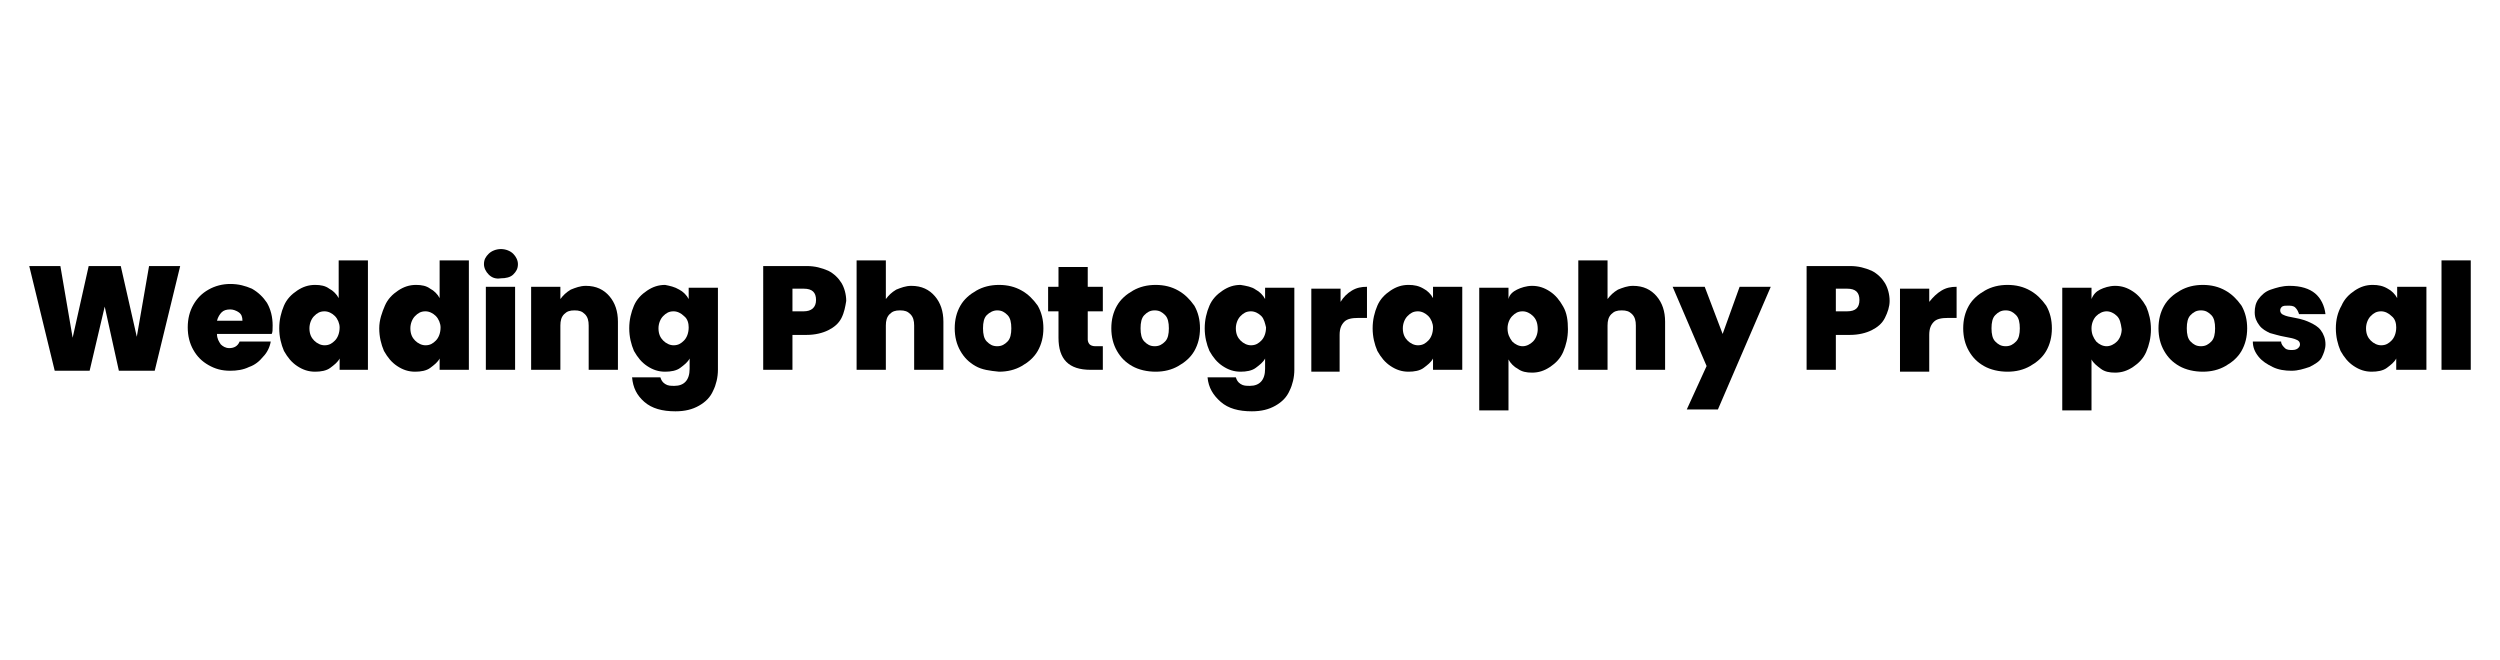 <?xml version="1.0" encoding="utf-8"?>
<!-- Generator: Adobe Illustrator 24.1.1, SVG Export Plug-In . SVG Version: 6.00 Build 0)  -->
<svg version="1.1" id="Layer_1" xmlns="http://www.w3.org/2000/svg" xmlns:xlink="http://www.w3.org/1999/xlink" x="0px" y="0px"
	 viewBox="0 0 265 70" style="enable-background:new 0 0 265 70;" xml:space="preserve">
<g>
	<path d="M19.1,28.2l-2.7,11.1h-3.8l-1.5-6.8l-1.6,6.8H5.8L3.1,28.2h3.3l1.3,7.6l1.7-7.6h3.4l1.7,7.5l1.3-7.5H19.1z"/>
	<path d="M28.8,35.4H23c0,0.5,0.2,0.8,0.4,1.1c0.2,0.2,0.5,0.4,0.9,0.4c0.5,0,0.9-0.2,1.1-0.7h3.3c-0.1,0.6-0.4,1.2-0.8,1.6
		c-0.4,0.5-0.9,0.9-1.5,1.1c-0.6,0.3-1.3,0.4-2,0.4c-0.9,0-1.6-0.2-2.3-0.6s-1.2-0.9-1.6-1.6s-0.6-1.5-0.6-2.4s0.2-1.7,0.6-2.4
		c0.4-0.7,0.9-1.2,1.6-1.6s1.5-0.6,2.3-0.6c0.9,0,1.6,0.2,2.3,0.5c0.7,0.4,1.2,0.9,1.6,1.5c0.4,0.7,0.6,1.5,0.6,2.4
		C28.9,35,28.9,35.2,28.8,35.4z M25.7,34c0-0.4-0.1-0.7-0.4-0.9c-0.3-0.2-0.6-0.3-0.9-0.3c-0.4,0-0.7,0.1-0.9,0.3S23.1,33.6,23,34
		H25.7z"/>
	<path d="M30.1,32.4c0.3-0.7,0.8-1.2,1.4-1.6s1.2-0.6,1.9-0.6c0.6,0,1.1,0.1,1.5,0.4c0.4,0.2,0.8,0.6,1,1v-4h3.1v11.6H36V38
		c-0.2,0.4-0.6,0.7-1,1s-1,0.4-1.6,0.4c-0.7,0-1.3-0.2-1.9-0.6c-0.6-0.4-1-0.9-1.4-1.6c-0.3-0.7-0.5-1.5-0.5-2.4
		S29.8,33.1,30.1,32.4z M35.5,33.5c-0.3-0.3-0.7-0.5-1.1-0.5c-0.5,0-0.8,0.2-1.1,0.5c-0.3,0.3-0.5,0.8-0.5,1.3c0,0.6,0.2,1,0.5,1.3
		c0.3,0.3,0.7,0.5,1.1,0.5c0.5,0,0.8-0.2,1.1-0.5c0.3-0.3,0.5-0.8,0.5-1.4C36,34.3,35.8,33.8,35.5,33.5z"/>
	<path d="M40.8,32.4c0.3-0.7,0.8-1.2,1.4-1.6s1.2-0.6,1.9-0.6c0.6,0,1.1,0.1,1.5,0.4c0.4,0.2,0.8,0.6,1,1v-4h3.1v11.6h-3.1V38
		c-0.2,0.4-0.6,0.7-1,1s-1,0.4-1.6,0.4c-0.7,0-1.3-0.2-1.9-0.6c-0.6-0.4-1-0.9-1.4-1.6c-0.3-0.7-0.5-1.5-0.5-2.4
		S40.5,33.1,40.8,32.4z M46.2,33.5c-0.3-0.3-0.7-0.5-1.1-0.5c-0.5,0-0.8,0.2-1.1,0.5c-0.3,0.3-0.5,0.8-0.5,1.3c0,0.6,0.2,1,0.5,1.3
		c0.3,0.3,0.7,0.5,1.1,0.5c0.5,0,0.8-0.2,1.1-0.5c0.3-0.3,0.5-0.8,0.5-1.4C46.7,34.3,46.5,33.8,46.2,33.5z"/>
	<path d="M51.8,29.1c-0.3-0.3-0.5-0.7-0.5-1.1c0-0.5,0.2-0.8,0.5-1.1c0.3-0.3,0.8-0.5,1.3-0.5c0.5,0,1,0.2,1.3,0.5
		c0.3,0.3,0.5,0.7,0.5,1.1c0,0.5-0.2,0.8-0.5,1.1c-0.3,0.3-0.8,0.4-1.3,0.4C52.5,29.6,52.1,29.4,51.8,29.1z M54.6,30.4v8.8h-3.1
		v-8.8H54.6z"/>
	<path d="M64.6,31.4c0.6,0.7,0.9,1.6,0.9,2.7v5.1h-3.1v-4.7c0-0.5-0.1-0.9-0.4-1.2c-0.3-0.3-0.6-0.4-1.1-0.4c-0.5,0-0.8,0.1-1.1,0.4
		c-0.3,0.3-0.4,0.7-0.4,1.2v4.7h-3.1v-8.8h3.1v1.3c0.3-0.4,0.6-0.7,1.1-1c0.5-0.2,1-0.4,1.6-0.4C63.2,30.3,64,30.7,64.6,31.4z"/>
	<path d="M72,30.7c0.4,0.2,0.8,0.6,1,1v-1.2h3.1v8.7c0,0.8-0.2,1.6-0.5,2.2c-0.3,0.7-0.8,1.2-1.5,1.6s-1.5,0.6-2.5,0.6
		c-1.4,0-2.5-0.3-3.3-1S67.1,41.1,67,40h3c0.1,0.3,0.2,0.5,0.5,0.7c0.3,0.2,0.6,0.2,1,0.2c1,0,1.6-0.6,1.6-1.8V38
		c-0.2,0.4-0.6,0.7-1,1s-1,0.4-1.6,0.4c-0.7,0-1.3-0.2-1.9-0.6c-0.6-0.4-1-0.9-1.4-1.6c-0.3-0.7-0.5-1.5-0.5-2.4s0.2-1.7,0.5-2.4
		c0.3-0.7,0.8-1.2,1.4-1.6c0.6-0.4,1.2-0.6,1.9-0.6C71,30.3,71.5,30.4,72,30.7z M72.5,33.5c-0.3-0.3-0.7-0.5-1.1-0.5
		c-0.5,0-0.8,0.2-1.1,0.5c-0.3,0.3-0.5,0.8-0.5,1.3c0,0.6,0.2,1,0.5,1.3c0.3,0.3,0.7,0.5,1.1,0.5c0.5,0,0.8-0.2,1.1-0.5
		c0.3-0.3,0.5-0.8,0.5-1.4C73,34.3,72.9,33.8,72.5,33.5z"/>
	<path d="M89.2,33.7c-0.3,0.6-0.8,1-1.4,1.3s-1.4,0.5-2.3,0.5h-1.5v3.7h-3.1V28.2h4.6c0.9,0,1.6,0.2,2.3,0.5
		c0.6,0.3,1.1,0.8,1.4,1.3s0.5,1.2,0.5,1.9C89.6,32.5,89.5,33.1,89.2,33.7z M86.5,31.8c0-0.8-0.4-1.2-1.3-1.2h-1.2V33h1.2
		C86,33,86.5,32.6,86.5,31.8z"/>
	<path d="M99.1,31.4c0.6,0.7,0.9,1.6,0.9,2.7v5.1h-3.1v-4.7c0-0.5-0.1-0.9-0.4-1.2c-0.3-0.3-0.6-0.4-1.1-0.4c-0.5,0-0.8,0.1-1.1,0.4
		c-0.3,0.3-0.4,0.7-0.4,1.2v4.7h-3.1V27.6h3.1v4.1c0.3-0.4,0.6-0.7,1.1-1c0.5-0.2,1-0.4,1.6-0.4C97.7,30.3,98.5,30.7,99.1,31.4z"/>
	<path d="M103.4,38.8c-0.7-0.4-1.2-0.9-1.6-1.6s-0.6-1.5-0.6-2.4c0-0.9,0.2-1.7,0.6-2.4s1-1.2,1.7-1.6c0.7-0.4,1.5-0.6,2.4-0.6
		s1.7,0.2,2.4,0.6s1.2,0.9,1.7,1.6c0.4,0.7,0.6,1.5,0.6,2.4s-0.2,1.7-0.6,2.4c-0.4,0.7-1,1.2-1.7,1.6c-0.7,0.4-1.5,0.6-2.4,0.6
		C104.9,39.3,104.1,39.2,103.4,38.8z M106.8,36.2c0.3-0.3,0.4-0.8,0.4-1.4s-0.1-1.1-0.4-1.4s-0.6-0.5-1.1-0.5
		c-0.4,0-0.8,0.2-1.1,0.5c-0.3,0.3-0.4,0.8-0.4,1.4c0,0.6,0.1,1.1,0.4,1.4c0.3,0.3,0.6,0.5,1.1,0.5S106.5,36.5,106.8,36.2z"/>
	<path d="M116.9,36.6v2.6h-1.3c-2.3,0-3.4-1.1-3.4-3.4V33h-1.1v-2.6h1.1v-2.1h3.1v2.1h1.6V33h-1.6v3c0,0.2,0.1,0.4,0.2,0.5
		c0.1,0.1,0.3,0.2,0.6,0.2H116.9z"/>
	<path d="M120,38.8c-0.7-0.4-1.2-0.9-1.6-1.6c-0.4-0.7-0.6-1.5-0.6-2.4c0-0.9,0.2-1.7,0.6-2.4c0.4-0.7,1-1.2,1.7-1.6
		s1.5-0.6,2.4-0.6s1.7,0.2,2.4,0.6s1.2,0.9,1.7,1.6c0.4,0.7,0.6,1.5,0.6,2.4s-0.2,1.7-0.6,2.4c-0.4,0.7-1,1.2-1.7,1.6
		s-1.5,0.6-2.4,0.6S120.7,39.2,120,38.8z M123.5,36.2c0.3-0.3,0.4-0.8,0.4-1.4s-0.1-1.1-0.4-1.4c-0.3-0.3-0.6-0.5-1.1-0.5
		s-0.8,0.2-1.1,0.5s-0.4,0.8-0.4,1.4c0,0.6,0.1,1.1,0.4,1.4c0.3,0.3,0.6,0.5,1.1,0.5S123.2,36.5,123.5,36.2z"/>
	<path d="M133.1,30.7c0.4,0.2,0.8,0.6,1,1v-1.2h3.1v8.7c0,0.8-0.2,1.6-0.5,2.2c-0.3,0.7-0.8,1.2-1.5,1.6s-1.5,0.6-2.5,0.6
		c-1.4,0-2.5-0.3-3.3-1s-1.3-1.5-1.4-2.6h3c0.1,0.3,0.2,0.5,0.5,0.7s0.6,0.2,1,0.2c1,0,1.6-0.6,1.6-1.8V38c-0.2,0.4-0.6,0.7-1,1
		s-1,0.4-1.6,0.4c-0.7,0-1.3-0.2-1.9-0.6c-0.6-0.4-1-0.9-1.4-1.6c-0.3-0.7-0.5-1.5-0.5-2.4s0.2-1.7,0.5-2.4s0.8-1.2,1.4-1.6
		c0.6-0.4,1.2-0.6,1.9-0.6C132.1,30.3,132.7,30.4,133.1,30.7z M133.7,33.5c-0.3-0.3-0.7-0.5-1.1-0.5c-0.5,0-0.8,0.2-1.1,0.5
		c-0.3,0.3-0.5,0.8-0.5,1.3c0,0.6,0.2,1,0.5,1.3s0.7,0.5,1.1,0.5c0.5,0,0.8-0.2,1.1-0.5s0.5-0.8,0.5-1.4
		C134.1,34.3,134,33.8,133.7,33.5z"/>
	<path d="M143.3,30.8c0.5-0.3,1-0.4,1.6-0.4v3.3H144c-0.7,0-1.2,0.1-1.5,0.4c-0.3,0.3-0.5,0.7-0.5,1.4v3.9H139v-8.8h3.1V32
		C142.4,31.5,142.8,31.1,143.3,30.8z"/>
	<path d="M146,32.4c0.3-0.7,0.8-1.2,1.4-1.6c0.6-0.4,1.2-0.6,1.9-0.6c0.6,0,1.1,0.1,1.6,0.4c0.4,0.2,0.8,0.6,1,1v-1.2h3.1v8.8h-3.1
		V38c-0.2,0.4-0.6,0.7-1,1s-1,0.4-1.6,0.4c-0.7,0-1.3-0.2-1.9-0.6c-0.6-0.4-1-0.9-1.4-1.6c-0.3-0.7-0.5-1.5-0.5-2.4
		S145.7,33.1,146,32.4z M151.4,33.5c-0.3-0.3-0.7-0.5-1.1-0.5c-0.5,0-0.8,0.2-1.1,0.5c-0.3,0.3-0.5,0.8-0.5,1.3c0,0.6,0.2,1,0.5,1.3
		s0.7,0.5,1.1,0.5c0.5,0,0.8-0.2,1.1-0.5s0.5-0.8,0.5-1.4C151.9,34.3,151.7,33.8,151.4,33.5z"/>
	<path d="M160.8,30.7c0.4-0.2,1-0.4,1.6-0.4c0.7,0,1.3,0.2,1.9,0.6c0.6,0.4,1,0.9,1.4,1.6s0.5,1.5,0.5,2.4s-0.2,1.7-0.5,2.4
		c-0.3,0.7-0.8,1.2-1.4,1.6c-0.6,0.4-1.2,0.6-1.9,0.6c-0.6,0-1.1-0.1-1.5-0.4c-0.4-0.2-0.8-0.6-1-1v5.4h-3.1v-13h3.1v1.2
		C160,31.2,160.4,30.9,160.8,30.7z M162.5,33.5c-0.3-0.3-0.7-0.5-1.1-0.5c-0.5,0-0.8,0.2-1.1,0.5c-0.3,0.3-0.5,0.8-0.5,1.3
		c0,0.6,0.2,1,0.5,1.4c0.3,0.3,0.7,0.5,1.1,0.5c0.4,0,0.8-0.2,1.1-0.5c0.3-0.3,0.5-0.8,0.5-1.3C163,34.2,162.8,33.8,162.5,33.5z"/>
	<path d="M175.6,31.4c0.6,0.7,0.9,1.6,0.9,2.7v5.1h-3.1v-4.7c0-0.5-0.1-0.9-0.4-1.2c-0.3-0.3-0.6-0.4-1.1-0.4
		c-0.5,0-0.8,0.1-1.1,0.4c-0.3,0.3-0.4,0.7-0.4,1.2v4.7h-3.1V27.6h3.1v4.1c0.3-0.4,0.6-0.7,1.1-1c0.5-0.2,1-0.4,1.6-0.4
		C174.2,30.3,175,30.7,175.6,31.4z"/>
	<path d="M187.7,30.4l-5.6,13h-3.3l2.1-4.6l-3.6-8.4h3.4l1.9,5l1.8-5H187.7z"/>
	<path d="M199.8,33.7c-0.3,0.6-0.8,1-1.4,1.3c-0.6,0.3-1.4,0.5-2.3,0.5h-1.5v3.7h-3.1V28.2h4.6c0.9,0,1.6,0.2,2.3,0.5
		c0.6,0.3,1.1,0.8,1.4,1.3s0.5,1.2,0.5,1.9C200.3,32.5,200.1,33.1,199.8,33.7z M197.1,31.8c0-0.8-0.4-1.2-1.3-1.2h-1.2V33h1.2
		C196.7,33,197.1,32.6,197.1,31.8z"/>
	<path d="M205.8,30.8c0.5-0.3,1-0.4,1.6-0.4v3.3h-0.9c-0.7,0-1.2,0.1-1.5,0.4c-0.3,0.3-0.5,0.7-0.5,1.4v3.9h-3.1v-8.8h3.1V32
		C204.9,31.5,205.3,31.1,205.8,30.8z"/>
	<path d="M210.3,38.8c-0.7-0.4-1.2-0.9-1.6-1.6c-0.4-0.7-0.6-1.5-0.6-2.4c0-0.9,0.2-1.7,0.6-2.4c0.4-0.7,1-1.2,1.7-1.6
		s1.5-0.6,2.4-0.6s1.7,0.2,2.4,0.6s1.2,0.9,1.7,1.6c0.4,0.7,0.6,1.5,0.6,2.4s-0.2,1.7-0.6,2.4c-0.4,0.7-1,1.2-1.7,1.6
		s-1.5,0.6-2.4,0.6S211,39.2,210.3,38.8z M213.7,36.2c0.3-0.3,0.4-0.8,0.4-1.4s-0.1-1.1-0.4-1.4c-0.3-0.3-0.6-0.5-1.1-0.5
		s-0.8,0.2-1.1,0.5s-0.4,0.8-0.4,1.4c0,0.6,0.1,1.1,0.4,1.4c0.3,0.3,0.6,0.5,1.1,0.5S213.4,36.5,213.7,36.2z"/>
	<path d="M222.6,30.7c0.4-0.2,1-0.4,1.6-0.4c0.7,0,1.3,0.2,1.9,0.6c0.6,0.4,1,0.9,1.4,1.6c0.3,0.7,0.5,1.5,0.5,2.4s-0.2,1.7-0.5,2.4
		c-0.3,0.7-0.8,1.2-1.4,1.6c-0.6,0.4-1.2,0.6-1.9,0.6c-0.6,0-1.1-0.1-1.5-0.4s-0.8-0.6-1-1v5.4h-3.1v-13h3.1v1.2
		C221.9,31.2,222.2,30.9,222.6,30.7z M224.4,33.5c-0.3-0.3-0.7-0.5-1.1-0.5s-0.8,0.2-1.1,0.5c-0.3,0.3-0.5,0.8-0.5,1.3
		c0,0.6,0.2,1,0.5,1.4c0.3,0.3,0.7,0.5,1.1,0.5s0.8-0.2,1.1-0.5c0.3-0.3,0.5-0.8,0.5-1.3C224.8,34.2,224.7,33.8,224.4,33.5z"/>
	<path d="M231,38.8c-0.7-0.4-1.2-0.9-1.6-1.6c-0.4-0.7-0.6-1.5-0.6-2.4c0-0.9,0.2-1.7,0.6-2.4c0.4-0.7,1-1.2,1.7-1.6
		s1.5-0.6,2.4-0.6s1.7,0.2,2.4,0.6s1.2,0.9,1.7,1.6c0.4,0.7,0.6,1.5,0.6,2.4s-0.2,1.7-0.6,2.4c-0.4,0.7-1,1.2-1.7,1.6
		s-1.5,0.6-2.4,0.6S231.7,39.2,231,38.8z M234.4,36.2c0.3-0.3,0.4-0.8,0.4-1.4s-0.1-1.1-0.4-1.4c-0.3-0.3-0.6-0.5-1.1-0.5
		s-0.8,0.2-1.1,0.5s-0.4,0.8-0.4,1.4c0,0.6,0.1,1.1,0.4,1.4c0.3,0.3,0.6,0.5,1.1,0.5S234.1,36.5,234.4,36.2z"/>
	<path d="M240.9,38.9c-0.6-0.3-1.1-0.6-1.5-1.1c-0.4-0.5-0.6-1-0.6-1.6h3c0,0.3,0.2,0.5,0.4,0.7c0.2,0.2,0.5,0.2,0.8,0.2
		c0.3,0,0.5-0.1,0.6-0.2c0.1-0.1,0.2-0.2,0.2-0.4c0-0.2-0.1-0.4-0.4-0.5c-0.2-0.1-0.6-0.2-1.2-0.3c-0.6-0.1-1.2-0.3-1.6-0.4
		c-0.4-0.2-0.8-0.4-1.1-0.8c-0.3-0.4-0.5-0.8-0.5-1.4c0-0.5,0.1-1,0.4-1.4s0.7-0.8,1.3-1s1.2-0.4,2-0.4c1.2,0,2.1,0.3,2.7,0.8
		s1,1.3,1.1,2.2h-2.8c-0.1-0.3-0.2-0.5-0.4-0.7s-0.5-0.2-0.8-0.2c-0.3,0-0.4,0-0.6,0.1c-0.1,0.1-0.2,0.2-0.2,0.4
		c0,0.2,0.1,0.4,0.4,0.5c0.2,0.1,0.6,0.2,1.2,0.3c0.6,0.1,1.2,0.3,1.6,0.5c0.4,0.2,0.8,0.4,1.1,0.8s0.5,0.9,0.5,1.5
		c0,0.5-0.2,1-0.4,1.4s-0.7,0.7-1.3,1c-0.6,0.2-1.2,0.4-1.9,0.4C242.2,39.3,241.5,39.2,240.9,38.9z"/>
	<path d="M248.2,32.4c0.3-0.7,0.8-1.2,1.4-1.6c0.6-0.4,1.2-0.6,1.9-0.6c0.6,0,1.1,0.1,1.6,0.4c0.4,0.2,0.8,0.6,1,1v-1.2h3.1v8.8H254
		V38c-0.2,0.4-0.6,0.7-1,1s-1,0.4-1.6,0.4c-0.7,0-1.3-0.2-1.9-0.6c-0.6-0.4-1-0.9-1.4-1.6c-0.3-0.7-0.5-1.5-0.5-2.4
		S247.8,33.1,248.2,32.4z M253.5,33.5c-0.3-0.3-0.7-0.5-1.1-0.5c-0.5,0-0.8,0.2-1.1,0.5c-0.3,0.3-0.5,0.8-0.5,1.3
		c0,0.6,0.2,1,0.5,1.3s0.7,0.5,1.1,0.5c0.5,0,0.8-0.2,1.1-0.5s0.5-0.8,0.5-1.4C254,34.3,253.9,33.8,253.5,33.5z"/>
	<path d="M261.9,27.6v11.6h-3.1V27.6H261.9z"/>
</g>
</svg>
